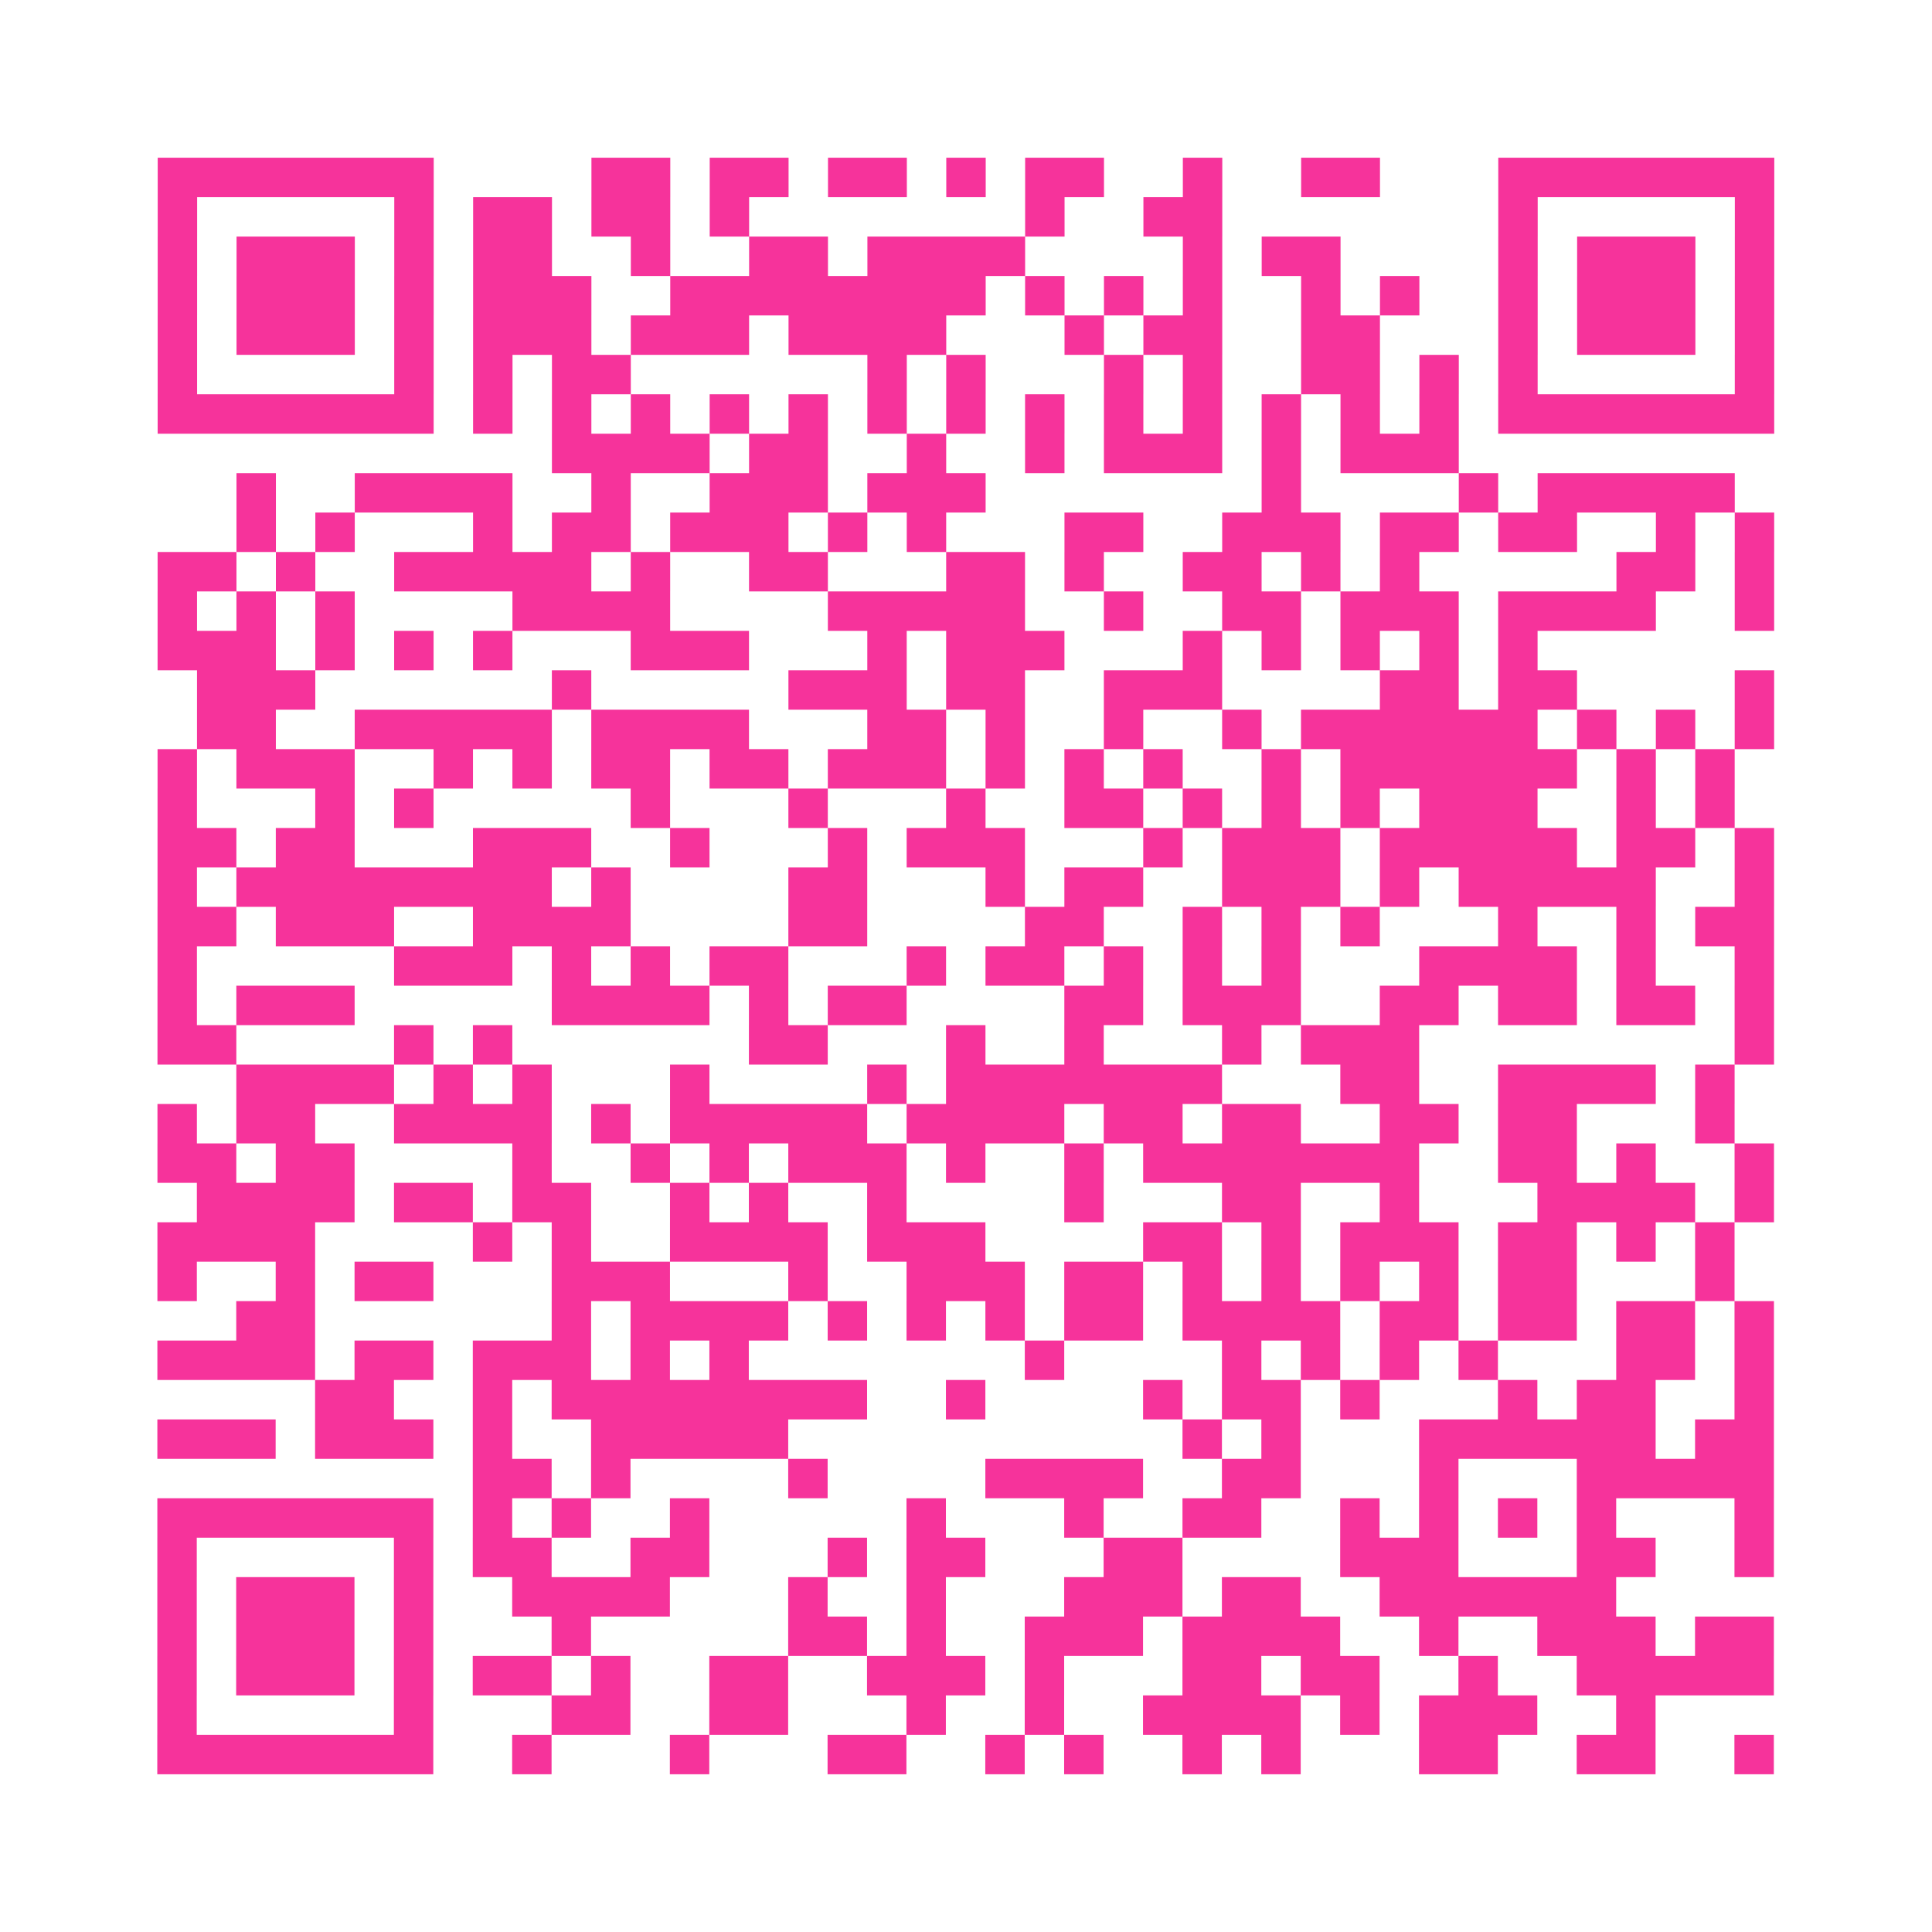 <?xml version="1.0" encoding="UTF-8"?>
<svg xmlns="http://www.w3.org/2000/svg" viewBox="0 0 49 49" class="pyqrcode"><path fill="transparent" d="M0 0h49v49h-49z"/><path stroke="#f6339b" class="pyqrline" d="M4 4.5h7m4 0h2m1 0h2m1 0h2m1 0h1m1 0h2m2 0h1m2 0h2m3 0h7m-41 1h1m5 0h1m1 0h2m1 0h2m1 0h1m7 0h1m2 0h2m7 0h1m5 0h1m-41 1h1m1 0h3m1 0h1m1 0h2m2 0h1m2 0h2m1 0h4m4 0h1m1 0h2m4 0h1m1 0h3m1 0h1m-41 1h1m1 0h3m1 0h1m1 0h3m2 0h8m1 0h1m1 0h1m1 0h1m2 0h1m1 0h1m2 0h1m1 0h3m1 0h1m-41 1h1m1 0h3m1 0h1m1 0h3m1 0h3m1 0h4m3 0h1m1 0h2m2 0h2m3 0h1m1 0h3m1 0h1m-41 1h1m5 0h1m1 0h1m1 0h2m6 0h1m1 0h1m3 0h1m1 0h1m2 0h2m1 0h1m1 0h1m5 0h1m-41 1h7m1 0h1m1 0h1m1 0h1m1 0h1m1 0h1m1 0h1m1 0h1m1 0h1m1 0h1m1 0h1m1 0h1m1 0h1m1 0h1m1 0h7m-31 1h4m1 0h2m2 0h1m2 0h1m1 0h3m1 0h1m1 0h3m-31 1h1m2 0h4m2 0h1m2 0h3m1 0h3m7 0h1m4 0h1m1 0h5m-38 1h1m1 0h1m3 0h1m1 0h2m1 0h3m1 0h1m1 0h1m3 0h2m2 0h3m1 0h2m1 0h2m2 0h1m1 0h1m-41 1h2m1 0h1m2 0h5m1 0h1m2 0h2m3 0h2m1 0h1m2 0h2m1 0h1m1 0h1m5 0h2m1 0h1m-41 1h1m1 0h1m1 0h1m4 0h4m4 0h5m2 0h1m2 0h2m1 0h3m1 0h4m2 0h1m-41 1h3m1 0h1m1 0h1m1 0h1m3 0h3m3 0h1m1 0h3m3 0h1m1 0h1m1 0h1m1 0h1m1 0h1m-34 1h3m6 0h1m5 0h3m1 0h2m2 0h3m4 0h2m1 0h2m4 0h1m-40 1h2m2 0h5m1 0h4m3 0h2m1 0h1m2 0h1m2 0h1m1 0h6m1 0h1m1 0h1m1 0h1m-41 1h1m1 0h3m2 0h1m1 0h1m1 0h2m1 0h2m1 0h3m1 0h1m1 0h1m1 0h1m2 0h1m1 0h6m1 0h1m1 0h1m-40 1h1m3 0h1m1 0h1m5 0h1m3 0h1m3 0h1m2 0h2m1 0h1m1 0h1m1 0h1m1 0h3m2 0h1m1 0h1m-40 1h2m1 0h2m3 0h3m2 0h1m3 0h1m1 0h3m3 0h1m1 0h3m1 0h5m1 0h2m1 0h1m-41 1h1m1 0h8m1 0h1m4 0h2m3 0h1m1 0h2m2 0h3m1 0h1m1 0h5m2 0h1m-41 1h2m1 0h3m2 0h4m4 0h2m4 0h2m2 0h1m1 0h1m1 0h1m3 0h1m2 0h1m1 0h2m-41 1h1m5 0h3m1 0h1m1 0h1m1 0h2m3 0h1m1 0h2m1 0h1m1 0h1m1 0h1m3 0h4m1 0h1m2 0h1m-41 1h1m1 0h3m5 0h4m1 0h1m1 0h2m4 0h2m1 0h3m2 0h2m1 0h2m1 0h2m1 0h1m-41 1h2m4 0h1m1 0h1m6 0h2m3 0h1m2 0h1m3 0h1m1 0h3m8 0h1m-39 1h4m1 0h1m1 0h1m3 0h1m4 0h1m1 0h7m3 0h2m2 0h4m1 0h1m-40 1h1m1 0h2m2 0h4m1 0h1m1 0h5m1 0h4m1 0h2m1 0h2m2 0h2m1 0h2m3 0h1m-40 1h2m1 0h2m4 0h1m2 0h1m1 0h1m1 0h3m1 0h1m2 0h1m1 0h7m2 0h2m1 0h1m2 0h1m-40 1h4m1 0h2m1 0h2m2 0h1m1 0h1m2 0h1m4 0h1m3 0h2m2 0h1m3 0h4m1 0h1m-41 1h4m4 0h1m1 0h1m2 0h4m1 0h3m4 0h2m1 0h1m1 0h3m1 0h2m1 0h1m1 0h1m-40 1h1m2 0h1m1 0h2m3 0h3m3 0h1m2 0h3m1 0h2m1 0h1m1 0h1m1 0h1m1 0h1m1 0h2m3 0h1m-38 1h2m6 0h1m1 0h4m1 0h1m1 0h1m1 0h1m1 0h2m1 0h4m1 0h2m1 0h2m1 0h2m1 0h1m-41 1h4m1 0h2m1 0h3m1 0h1m1 0h1m7 0h1m4 0h1m1 0h1m1 0h1m1 0h1m3 0h2m1 0h1m-37 1h2m2 0h1m1 0h8m2 0h1m4 0h1m1 0h2m1 0h1m3 0h1m1 0h2m2 0h1m-41 1h3m1 0h3m1 0h1m2 0h5m10 0h1m1 0h1m3 0h6m1 0h2m-33 1h2m1 0h1m4 0h1m4 0h4m2 0h2m3 0h1m3 0h5m-41 1h7m1 0h1m1 0h1m2 0h1m5 0h1m3 0h1m2 0h2m2 0h1m1 0h1m1 0h1m1 0h1m3 0h1m-41 1h1m5 0h1m1 0h2m2 0h2m3 0h1m1 0h2m3 0h2m4 0h3m3 0h2m2 0h1m-41 1h1m1 0h3m1 0h1m2 0h4m3 0h1m2 0h1m3 0h3m1 0h2m2 0h6m-37 1h1m1 0h3m1 0h1m3 0h1m5 0h2m1 0h1m2 0h3m1 0h4m2 0h1m2 0h3m1 0h2m-41 1h1m1 0h3m1 0h1m1 0h2m1 0h1m2 0h2m2 0h3m1 0h1m3 0h2m1 0h2m2 0h1m2 0h5m-41 1h1m5 0h1m3 0h2m2 0h2m3 0h1m2 0h1m2 0h4m1 0h1m1 0h3m2 0h1m-38 1h7m2 0h1m3 0h1m3 0h2m2 0h1m1 0h1m2 0h1m1 0h1m3 0h2m2 0h2m2 0h1"/></svg>

